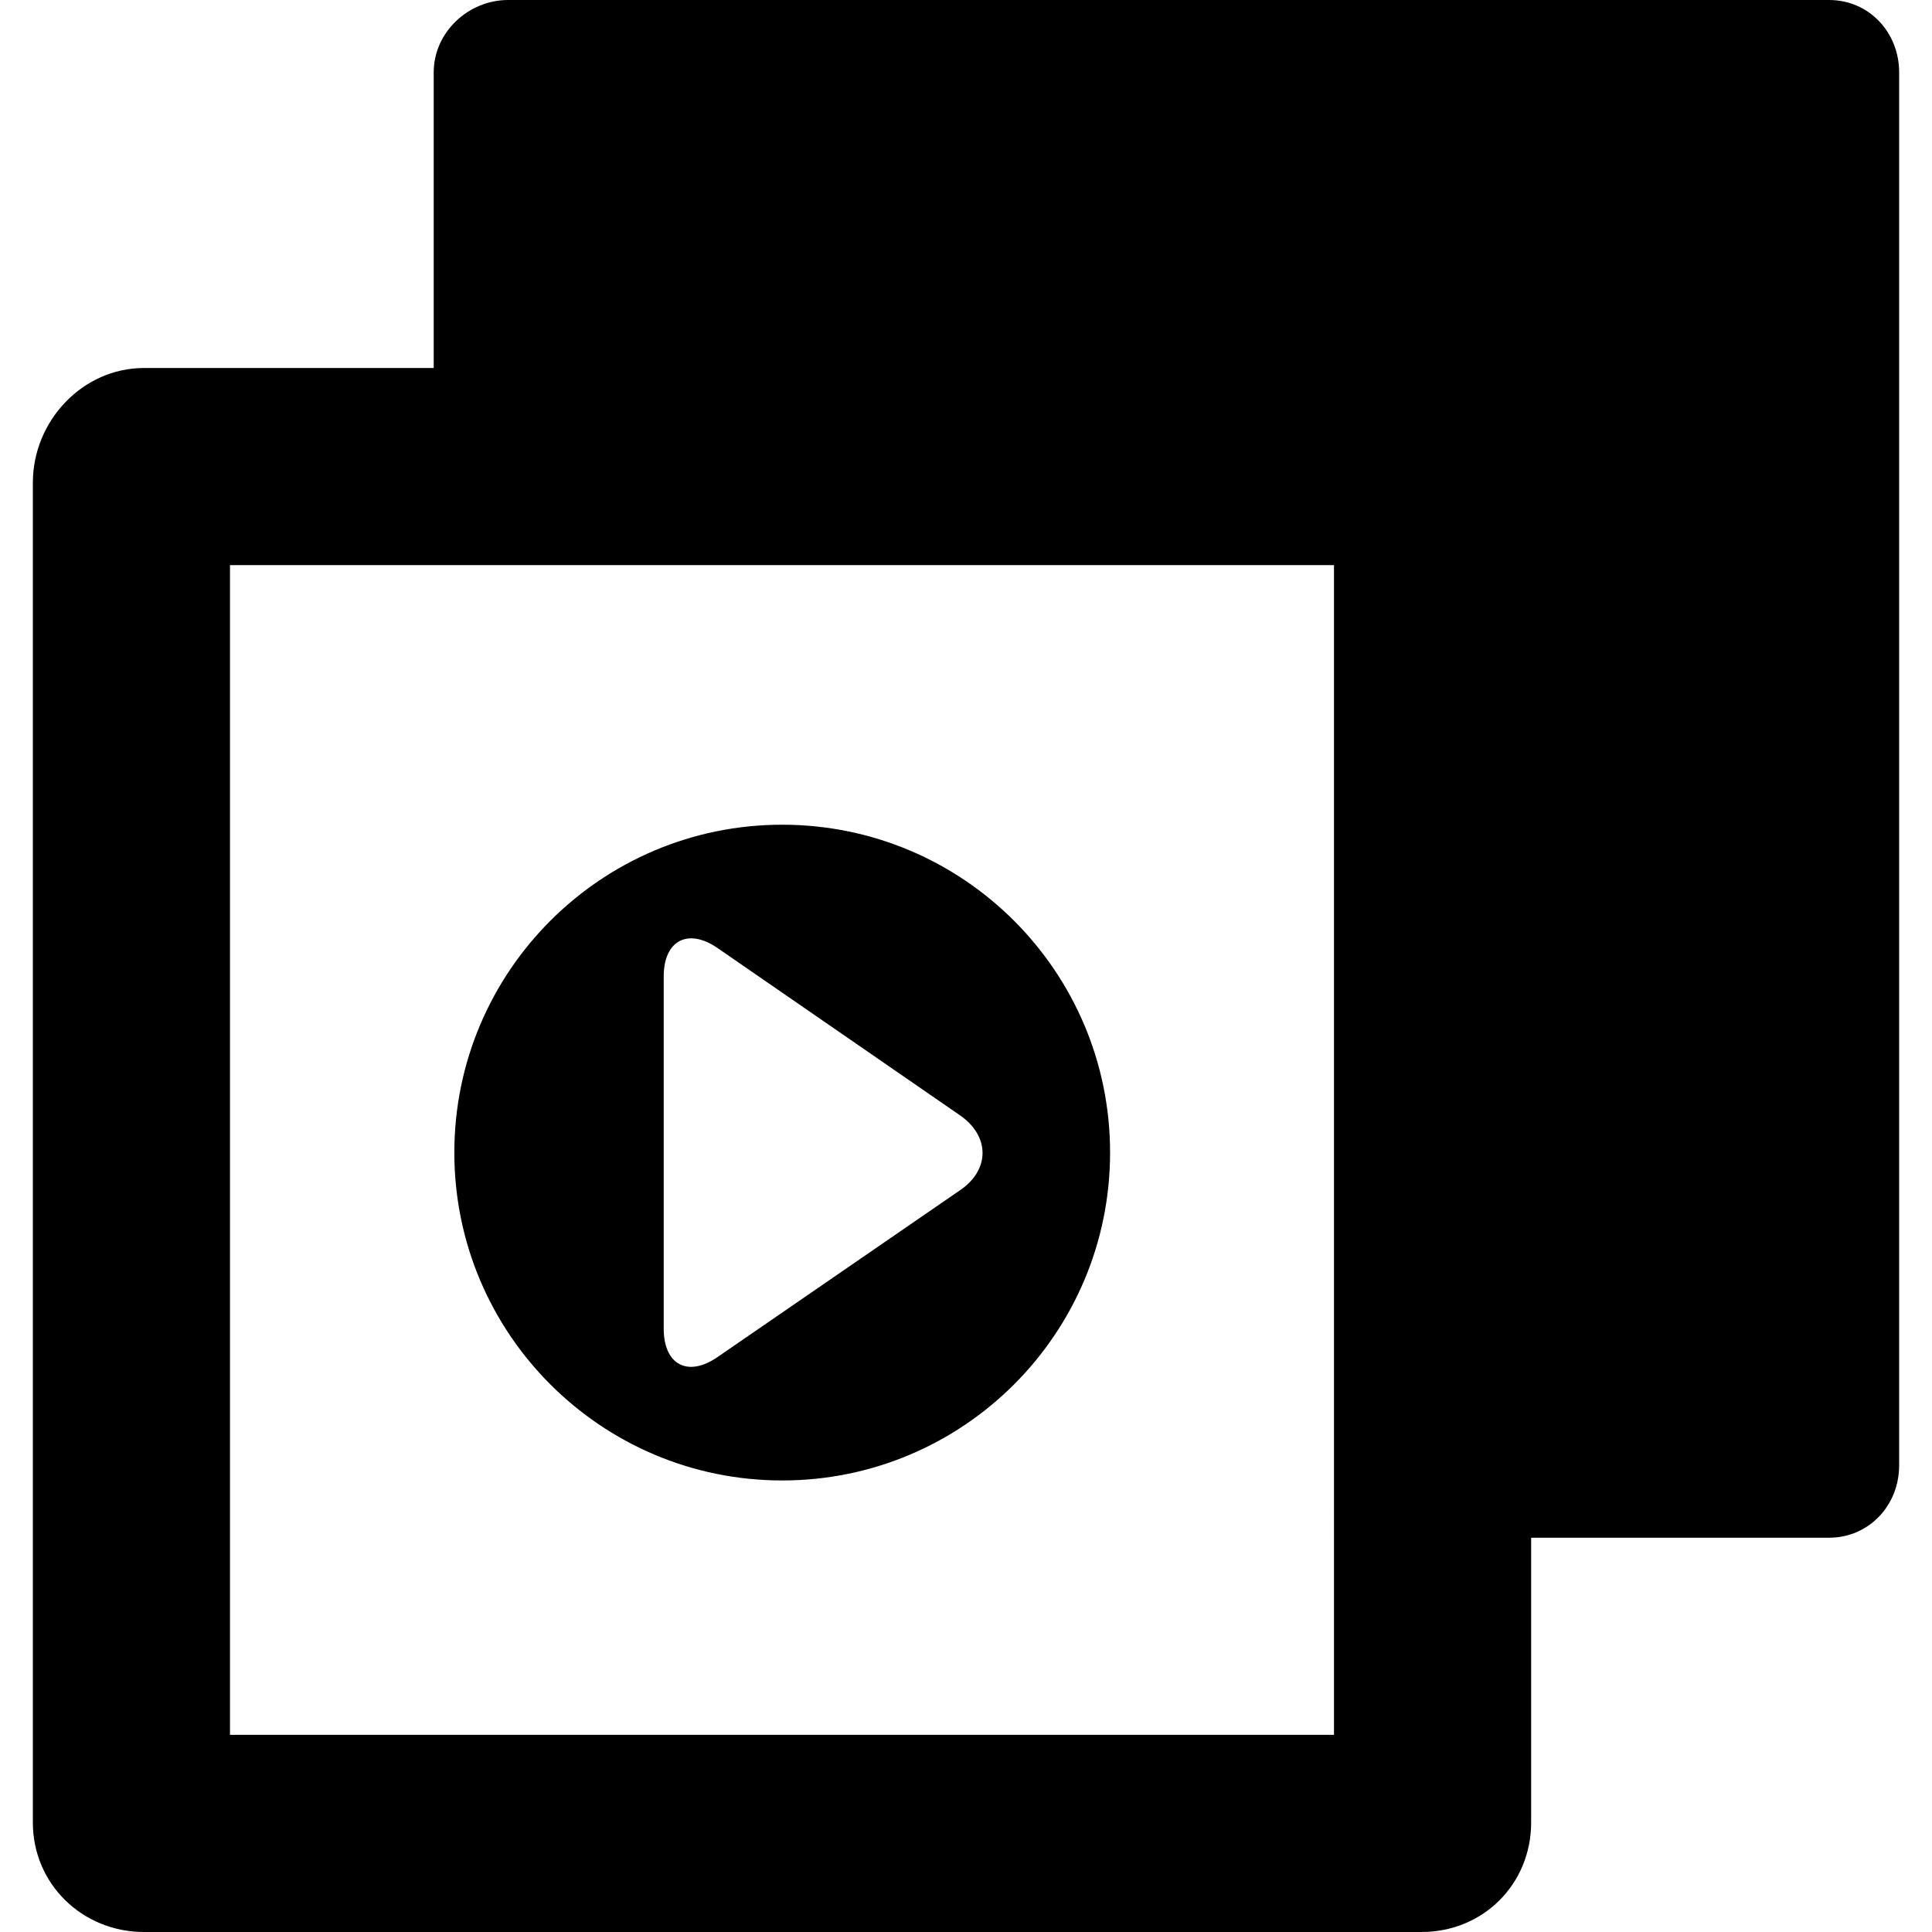 <?xml version="1.0" encoding="iso-8859-1"?>
<!-- Generator: Adobe Illustrator 17.1.0, SVG Export Plug-In . SVG Version: 6.00 Build 0)  -->
<!DOCTYPE svg PUBLIC "-//W3C//DTD SVG 1.1//EN" "http://www.w3.org/Graphics/SVG/1.1/DTD/svg11.dtd">
<svg version="1.1" id="Capa_1" xmlns="http://www.w3.org/2000/svg" xmlns:xlink="http://www.w3.org/1999/xlink" x="0px" y="0px"
	 viewBox="0 0 294 294" style="enable-background:new 0 0 294 294;" xml:space="preserve">
<g>
	<path d="M278.333,0h-201C71.258,0,66,4.925,66,11v45H21.92C12.546,56,5,64.075,5,73.449v203.89C5,286.713,12.546,294,21.92,294
		h194.397c9.374,0,16.683-7.287,16.683-16.661V234h45.333c6.075,0,10.667-4.925,10.667-11V11C289,4.925,284.409,0,278.333,0z
		 M203,264H35V86h168V264z"/>
	<path d="M119.032,225.287c27.555,0,49.893-22.338,49.893-49.893c0-27.555-22.338-49.893-49.893-49.893
		c-27.555,0-49.893,22.338-49.893,49.893C69.138,202.949,91.477,225.287,119.032,225.287z M101,148.604
		c0-5.5,3.688-7.445,8.215-4.322l36.863,25.434c4.527,3.123,4.615,8.233,0.087,11.356l-36.971,25.434
		c-4.527,3.123-8.194,1.178-8.194-4.322V148.604z"/>
</g>
<g>
</g>
<g>
</g>
<g>
</g>
<g>
</g>
<g>
</g>
<g>
</g>
<g>
</g>
<g>
</g>
<g>
</g>
<g>
</g>
<g>
</g>
<g>
</g>
<g>
</g>
<g>
</g>
<g>
</g>
</svg>
